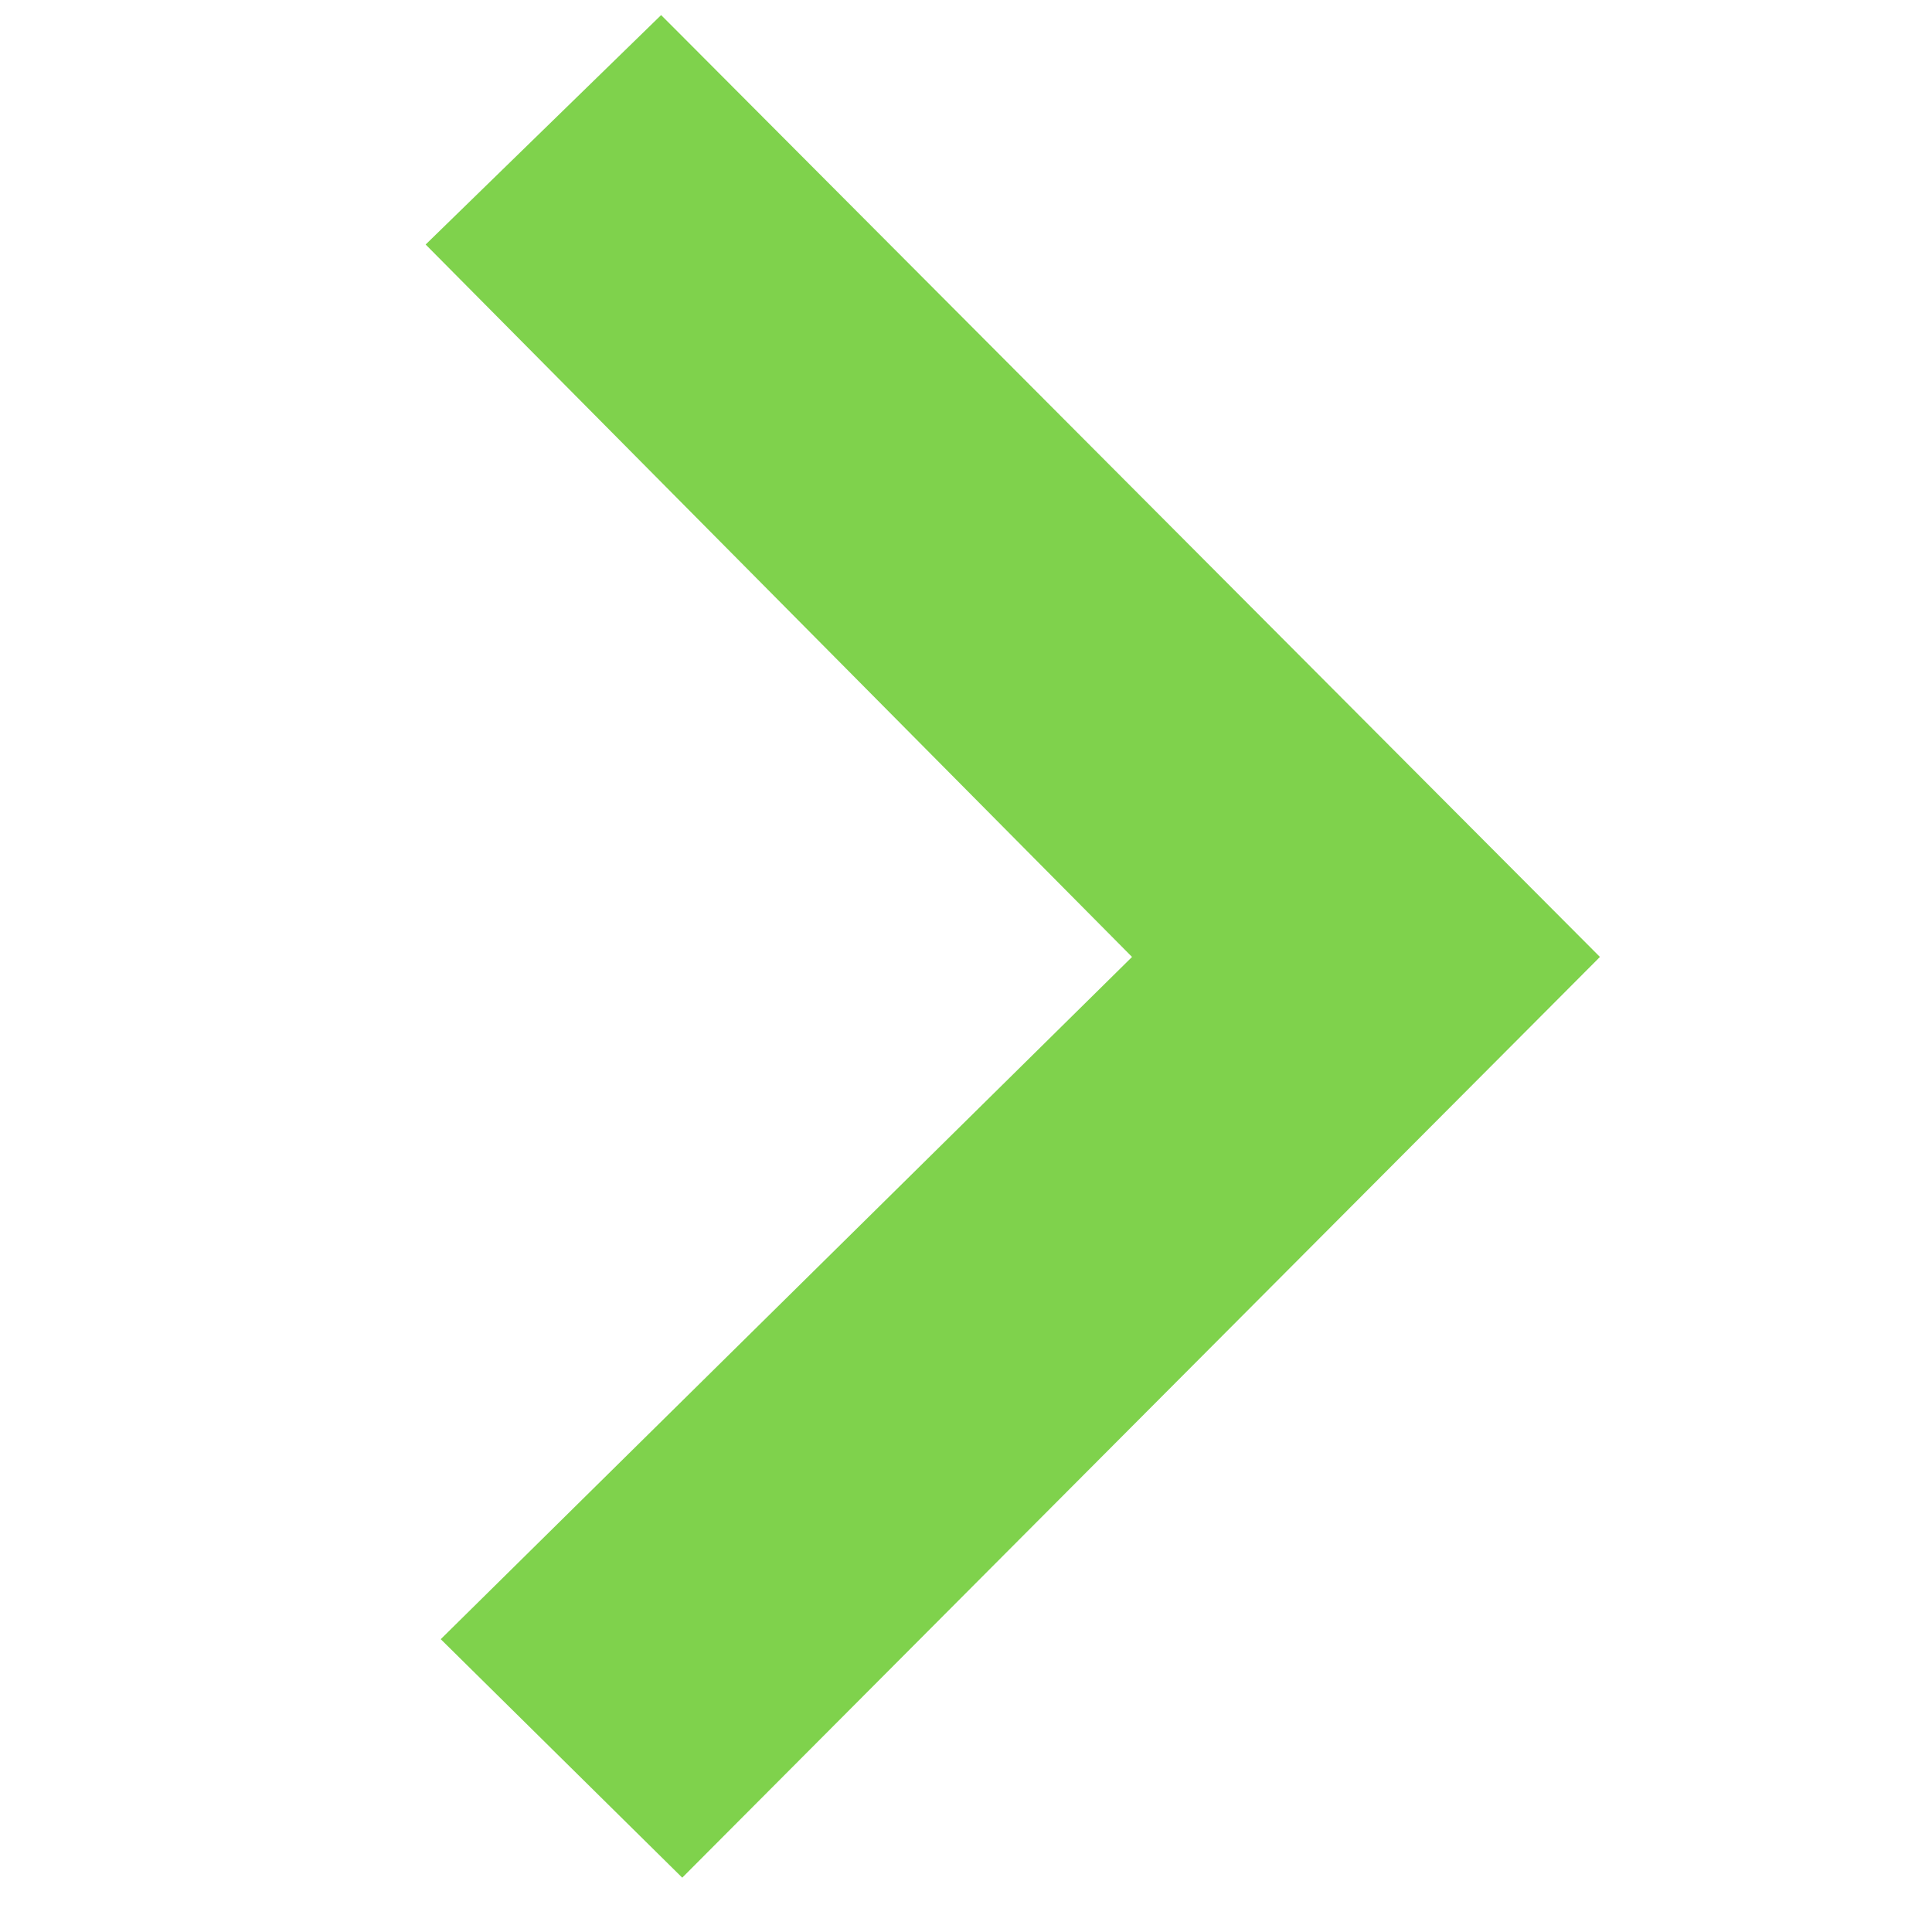 <?xml version="1.0" encoding="utf-8"?>
<!-- Generator: Adobe Illustrator 25.0.0, SVG Export Plug-In . SVG Version: 6.00 Build 0)  -->
<svg xmlns="http://www.w3.org/2000/svg" xmlns:xlink="http://www.w3.org/1999/xlink" t="1621017144572" class="icon" viewBox="0 0 1024 1024" version="1.1" p-id="3468" width="200" height="200">
<defs><style type="text/css"/></defs>
<path d="M361.6 19.2L848 507.2 361.6 995.2l-128-126.4 366.4-361.6L225.6 129.6 350.4 8z" fill="#7fd24c" p-id="3469"/>
</svg>